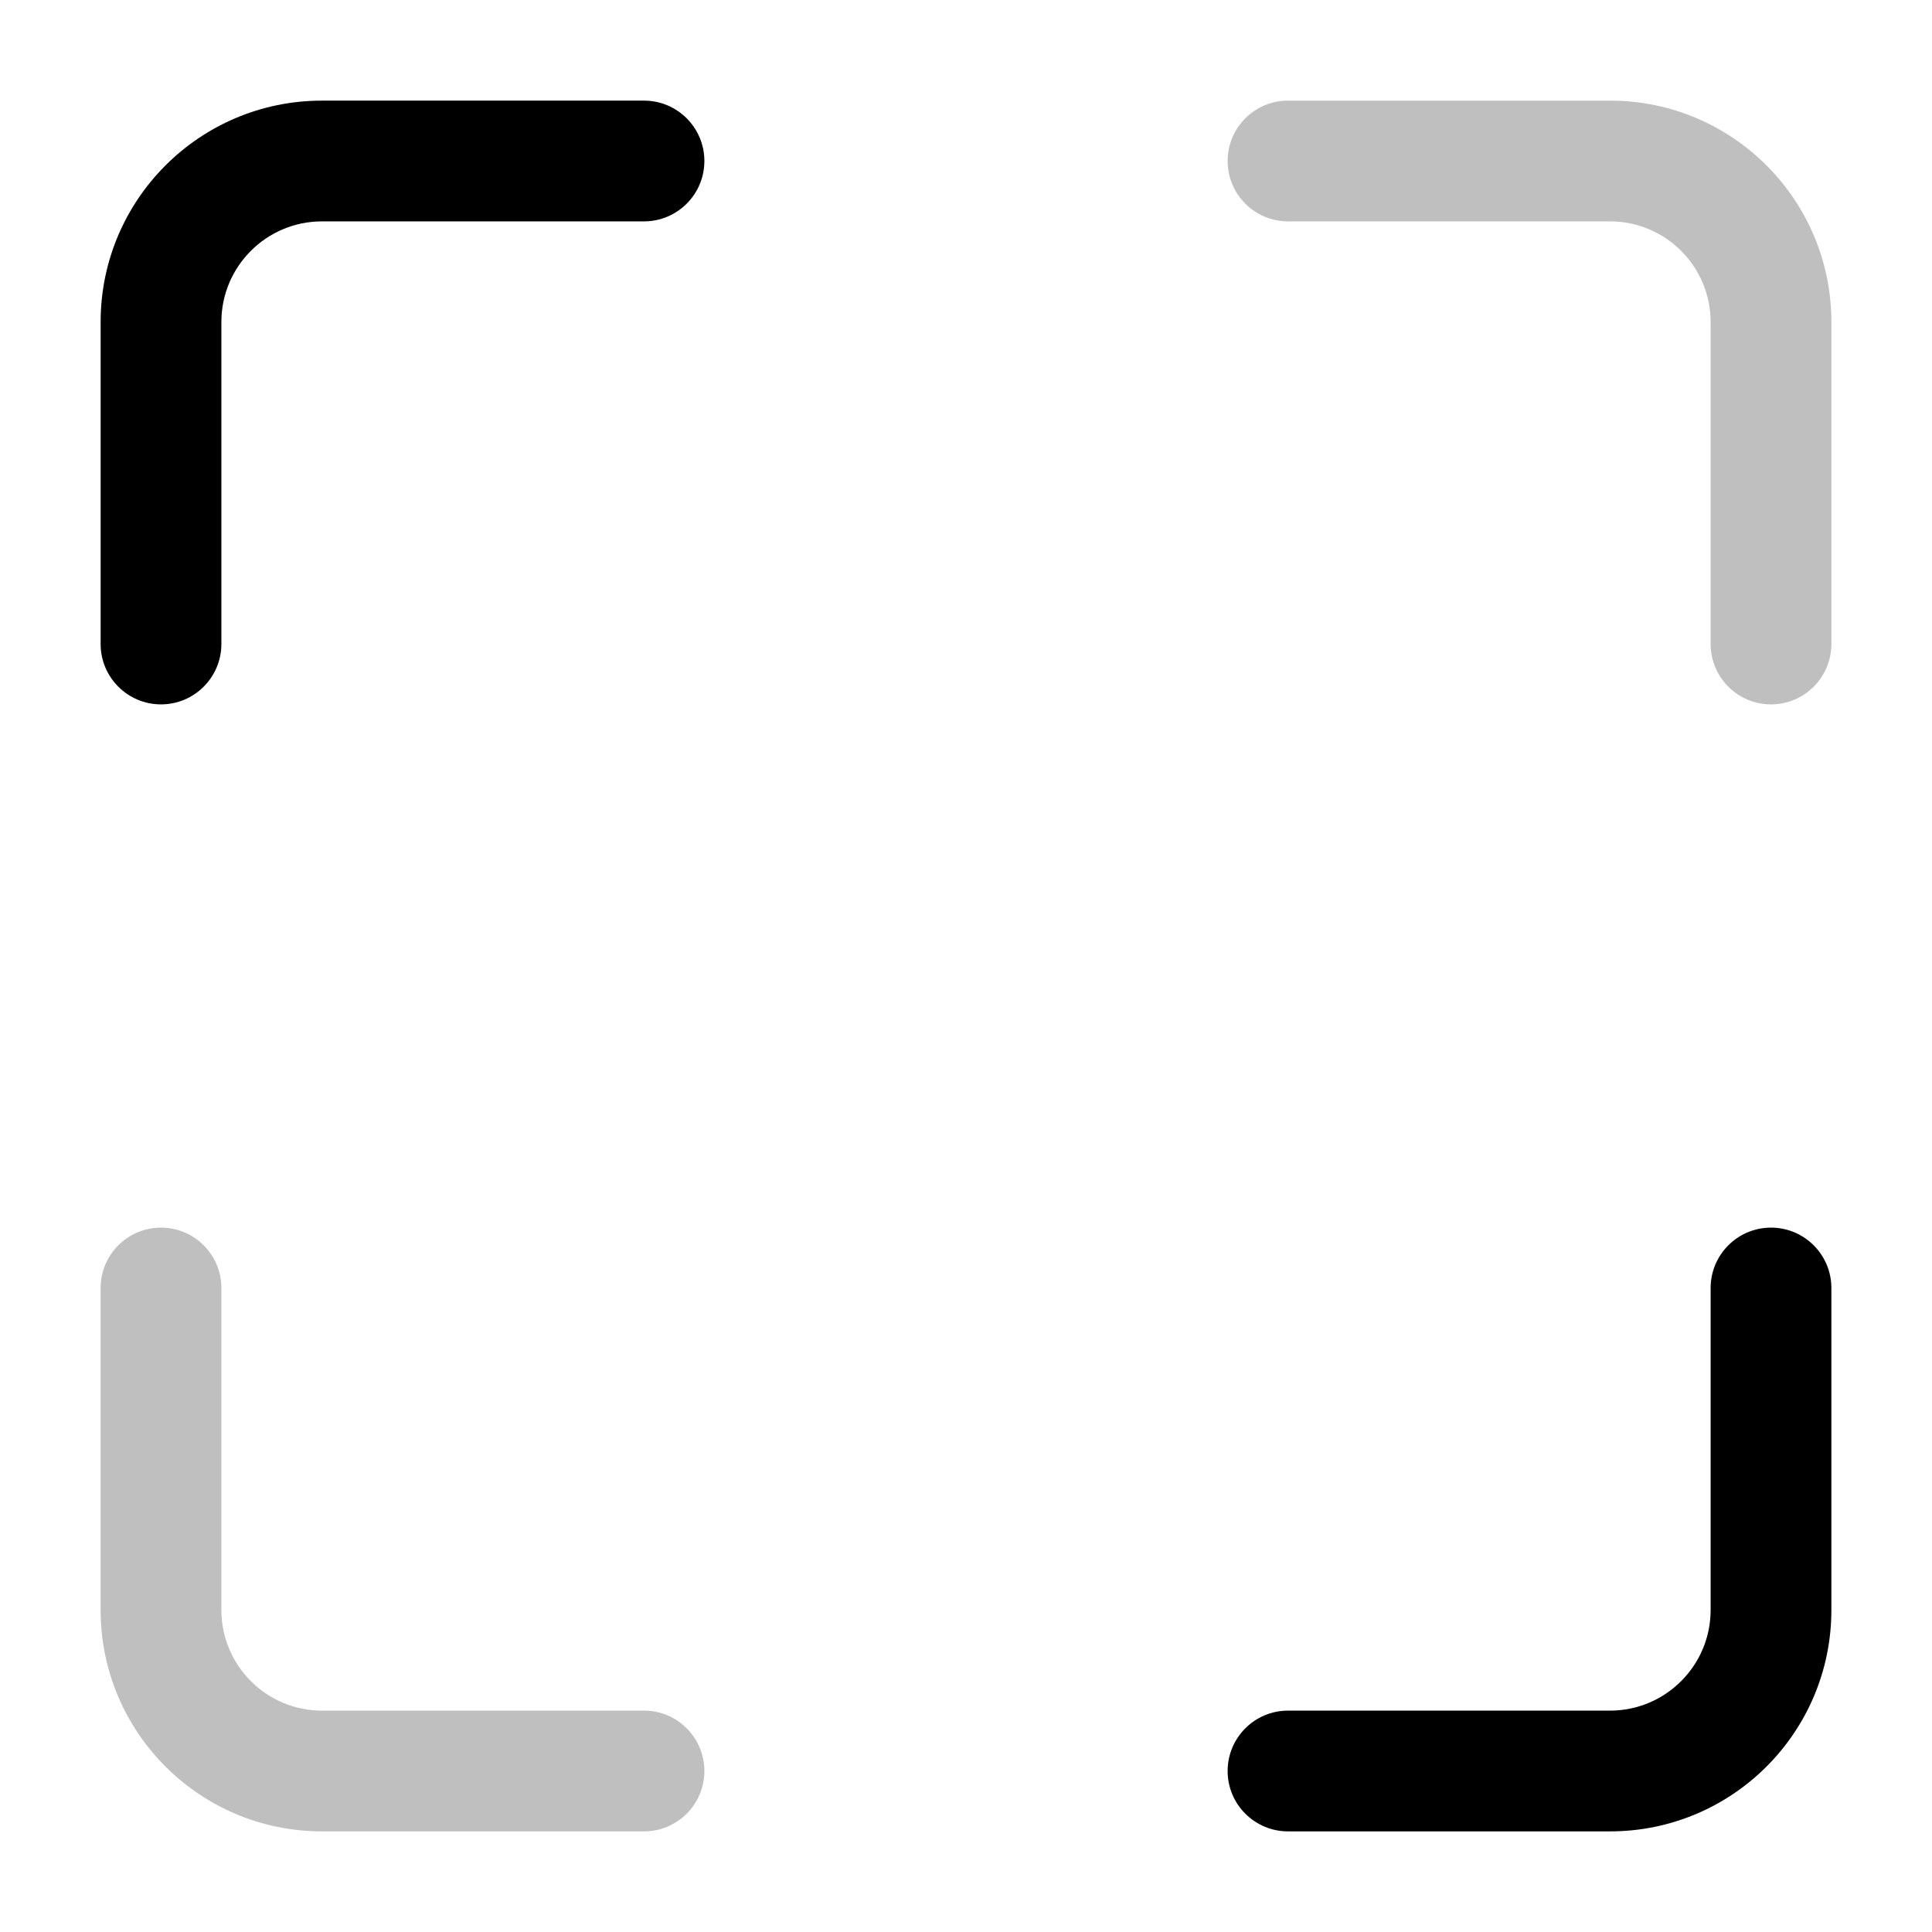 <?xml version="1.0" encoding="utf-8"?>
<!-- Uploaded to: SVG Repo, www.svgrepo.com, Generator: SVG Repo Mixer Tools -->
<svg width="800px" height="800px" viewBox="0 0 24 24" fill="none" xmlns="http://www.w3.org/2000/svg">
<g id="style=doutone">
<g id="fullscreen">
<path id="vector (Stroke)" fill-rule="evenodd" clip-rule="evenodd" d="M1.25 4C1.25 2.481 2.481 1.25 4 1.25H8C8.414 1.25 8.75 1.586 8.75 2C8.75 2.414 8.414 2.75 8 2.75H4C3.31 2.75 2.75 3.31 2.75 4V8C2.75 8.414 2.414 8.75 2 8.75C1.586 8.75 1.25 8.414 1.25 8V4Z" fill="#000000"/>
<path id="vector (Stroke)_2" fill-rule="evenodd" clip-rule="evenodd" d="M20 1.25C21.519 1.25 22.75 2.481 22.75 4L22.75 8C22.75 8.414 22.414 8.75 22 8.75C21.586 8.75 21.25 8.414 21.25 8L21.25 4C21.25 3.31 20.69 2.75 20 2.75L16 2.75C15.586 2.75 15.25 2.414 15.25 2C15.25 1.586 15.586 1.25 16 1.25L20 1.25Z" fill="#BFBFBF"/>
<path id="vector (Stroke)_3" fill-rule="evenodd" clip-rule="evenodd" d="M22.75 20C22.75 21.519 21.519 22.75 20 22.75L16 22.75C15.586 22.75 15.25 22.414 15.25 22C15.25 21.586 15.586 21.25 16 21.25L20 21.25C20.69 21.25 21.25 20.69 21.25 20L21.25 16C21.25 15.586 21.586 15.25 22 15.25C22.414 15.25 22.75 15.586 22.75 16L22.75 20Z" fill="#000000"/>
<path id="vector (Stroke)_4" fill-rule="evenodd" clip-rule="evenodd" d="M1.25 20C1.25 21.519 2.481 22.75 4 22.75L8 22.75C8.414 22.75 8.75 22.414 8.75 22C8.75 21.586 8.414 21.25 8 21.25L4 21.25C3.31 21.25 2.75 20.69 2.75 20L2.75 16C2.75 15.586 2.414 15.25 2 15.25C1.586 15.25 1.25 15.586 1.25 16L1.25 20Z" fill="#BFBFBF"/>
</g>
</g>
</svg>